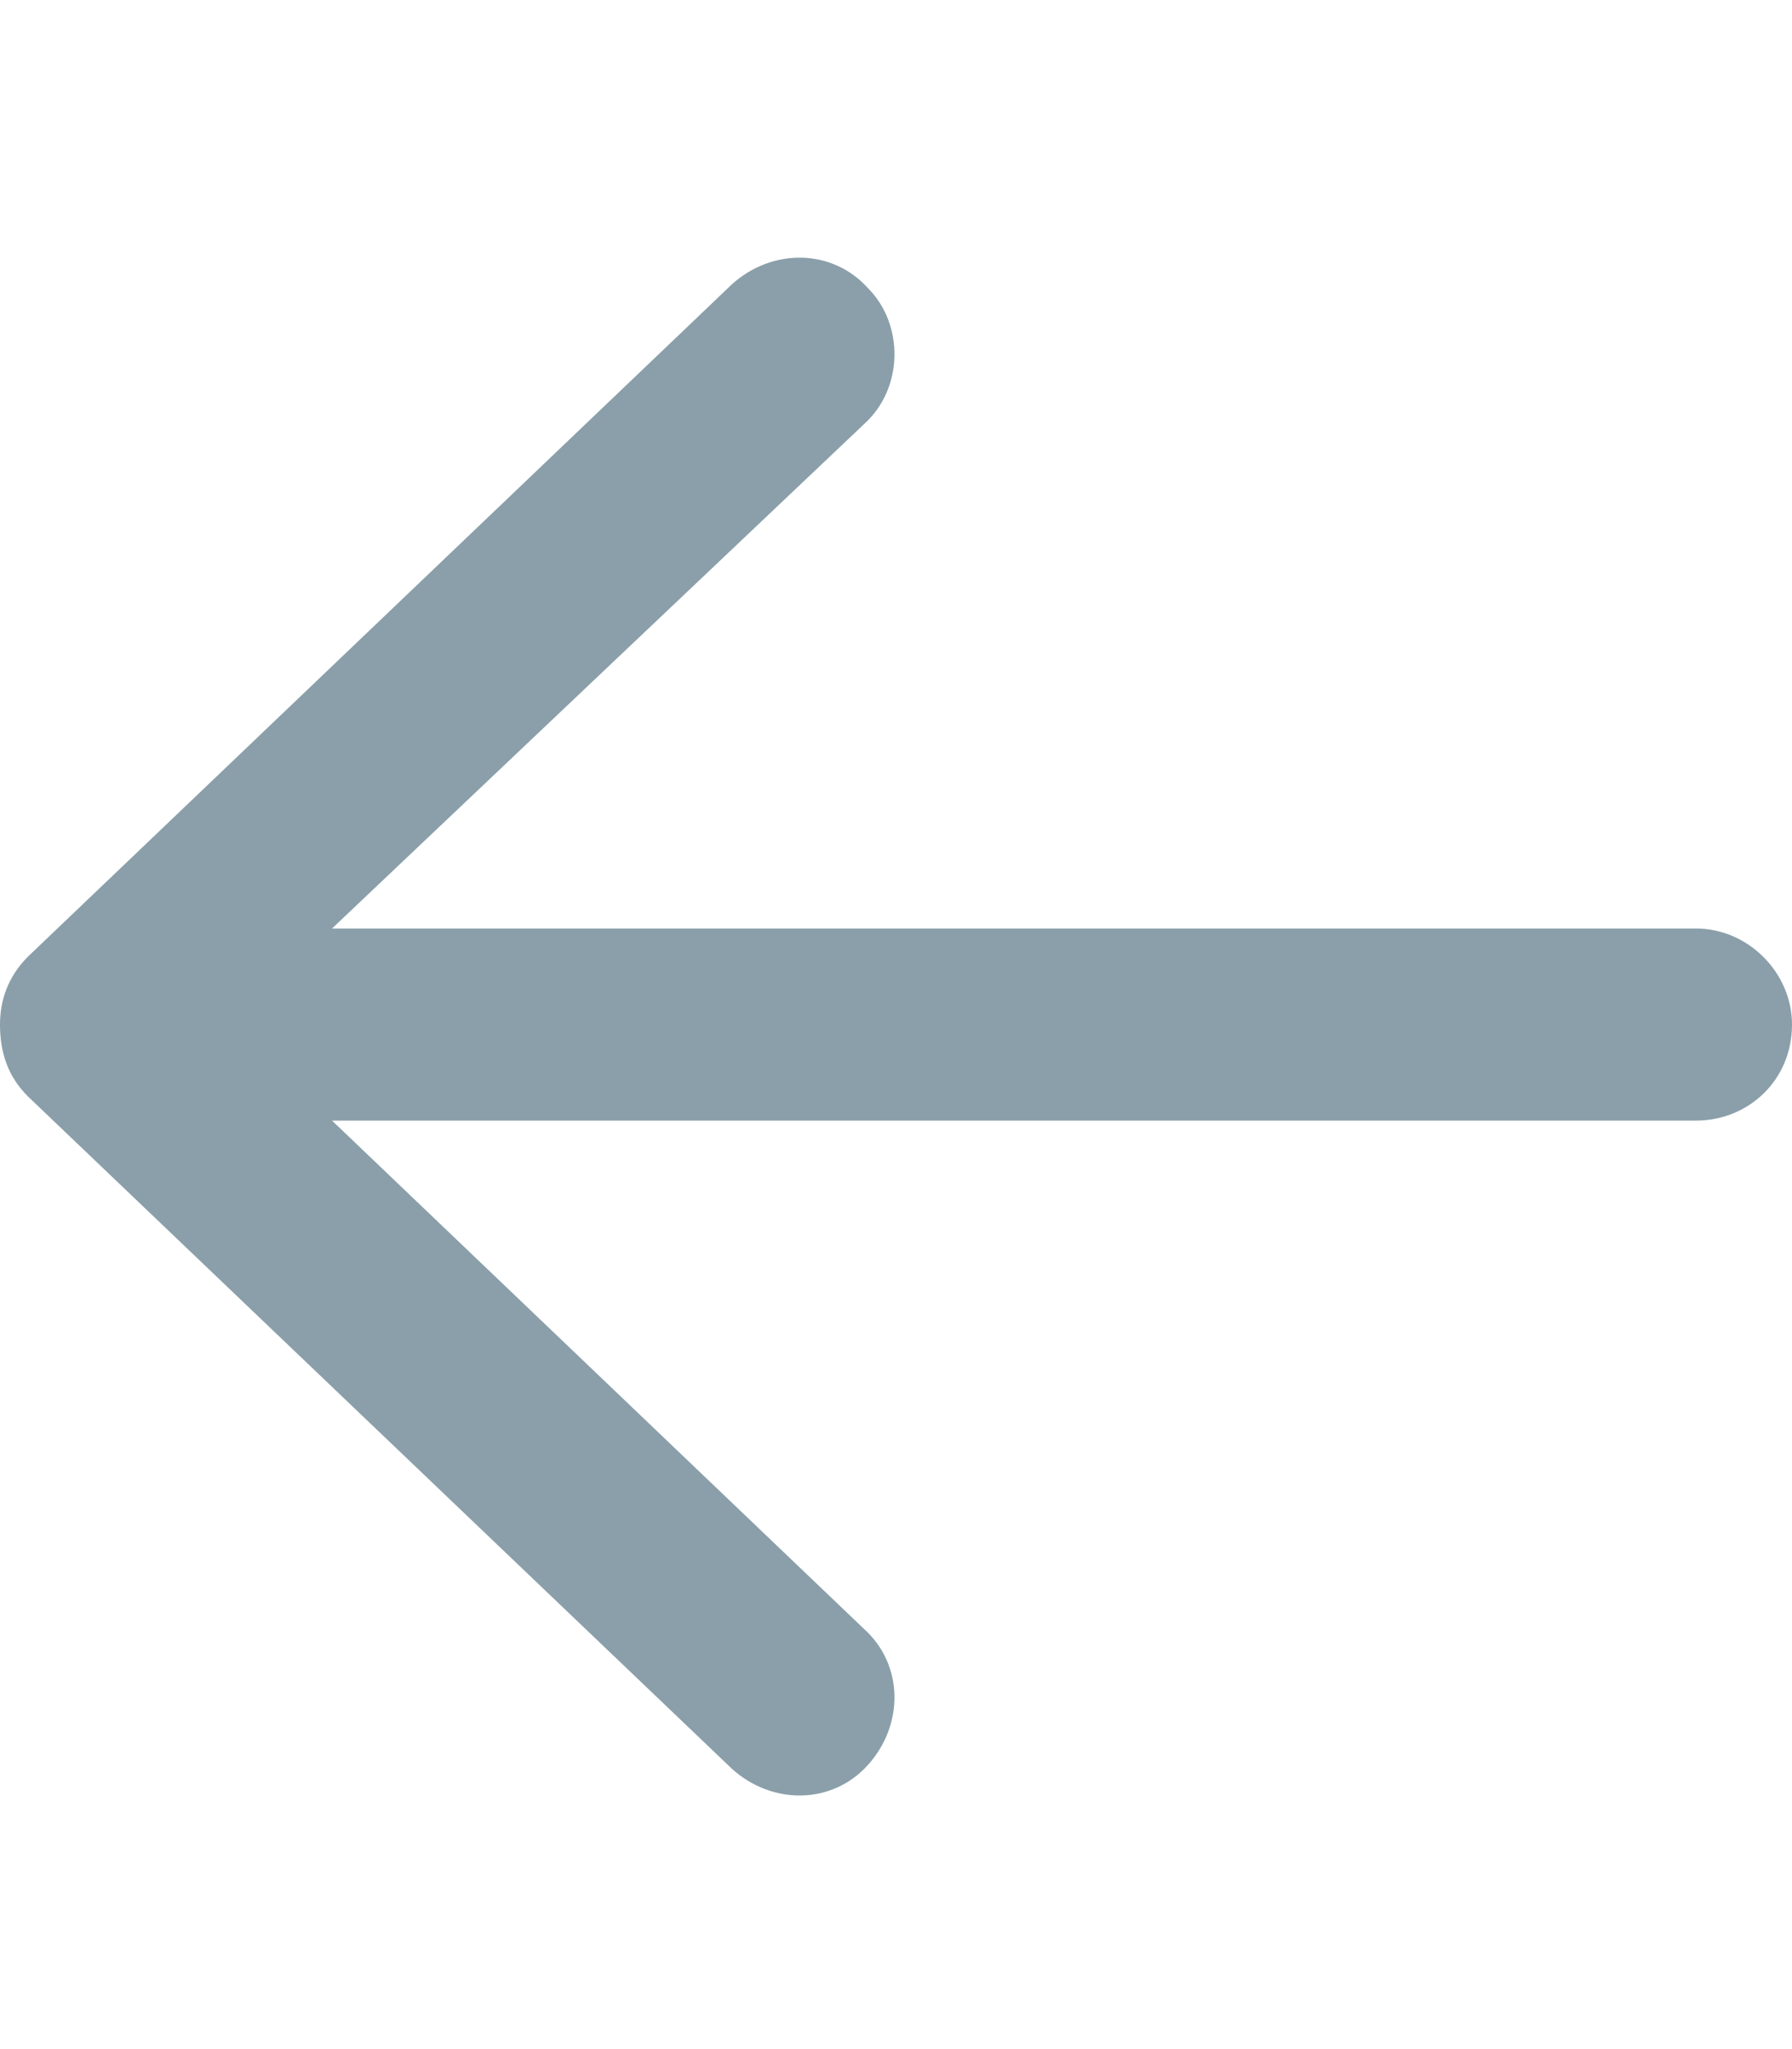 <svg width="14" height="16" viewBox="0 0 14 16" fill="none" xmlns="http://www.w3.org/2000/svg">
<path d="M0.219 8.562C0.062 8.406 0 8.219 0 8C0 7.812 0.062 7.625 0.219 7.469L5.719 2.219C6.031 1.938 6.5 1.938 6.781 2.25C7.062 2.531 7.062 3.031 6.75 3.312L2.594 7.25H13.25C13.656 7.25 14 7.594 14 8C14 8.438 13.656 8.75 13.25 8.75H2.594L6.75 12.719C7.062 13 7.062 13.469 6.781 13.781C6.5 14.094 6.031 14.094 5.719 13.812L0.219 8.562Z" fill="#8A9FA9"/>
</svg>
